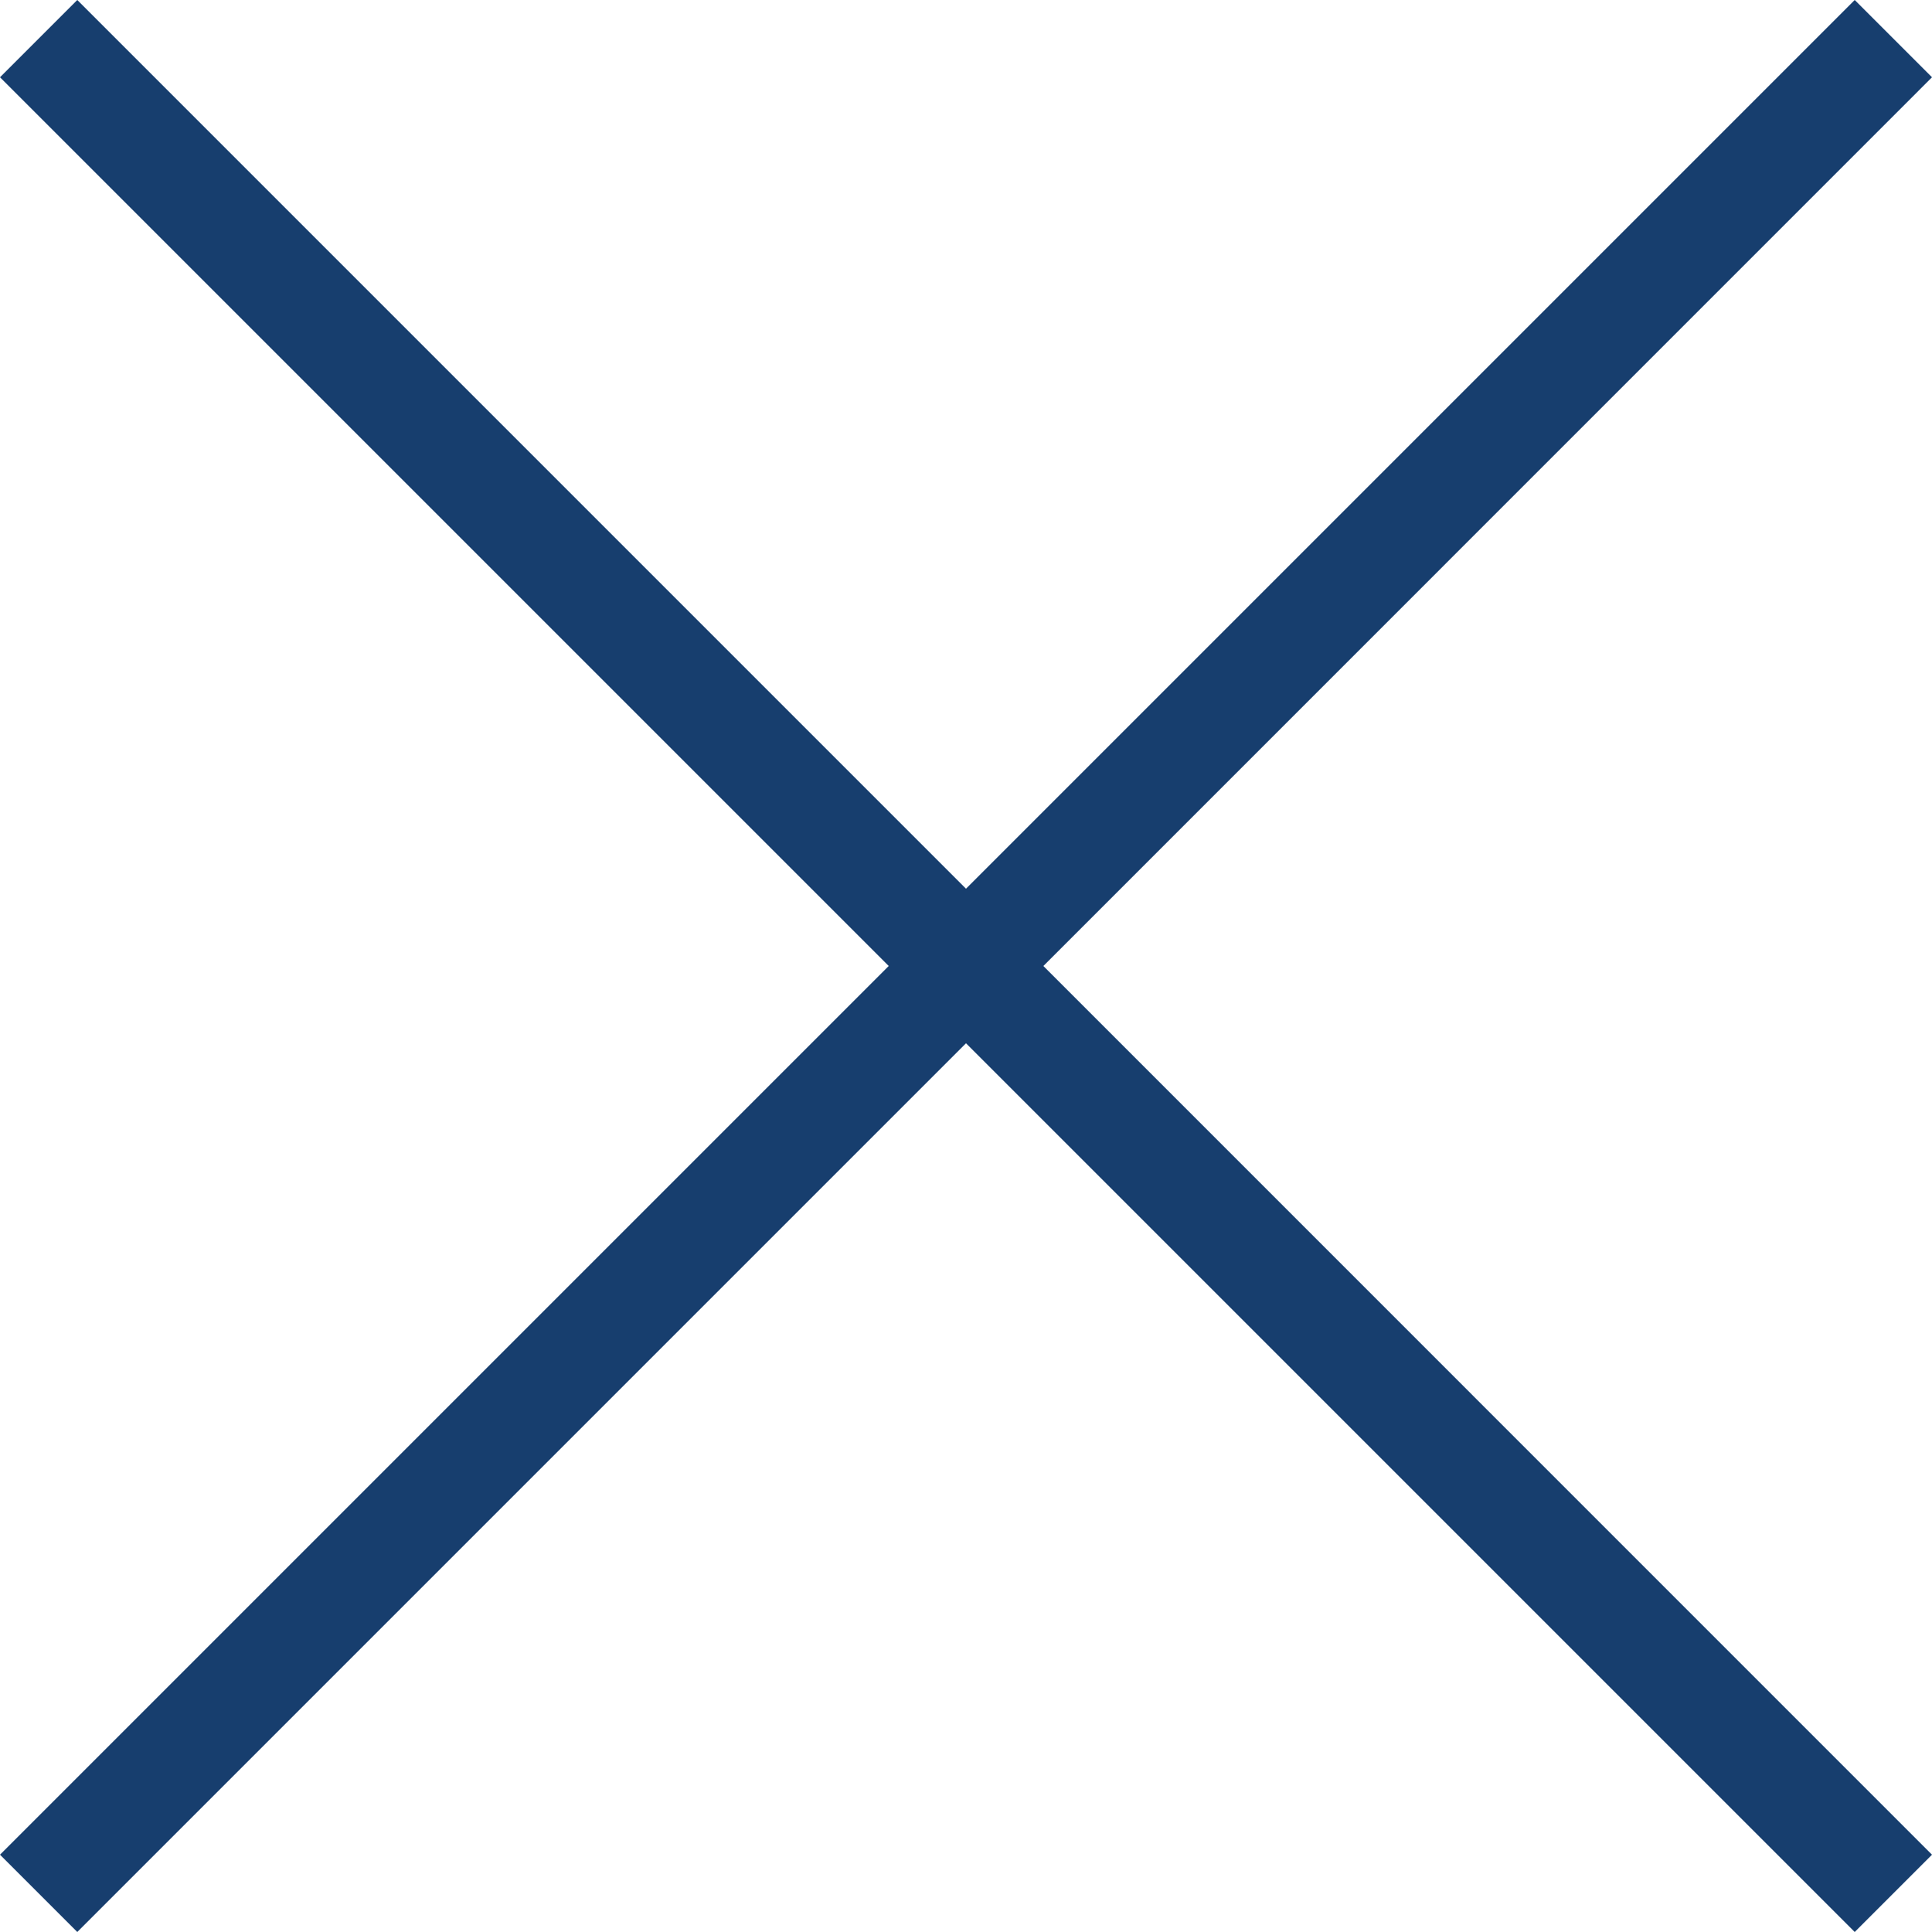 <svg xmlns="http://www.w3.org/2000/svg" width="20" height="20" viewBox="0 0 20 20">
    <path fill="#173E6E" fill-rule="evenodd" d="M20 .8l-.8-.8L10 9.2.8 0 0 .8 9.2 10 0 19.2l.8.8 9.2-9.2 9.2 9.2.8-.8-9.199-9.2z"/>
</svg>
